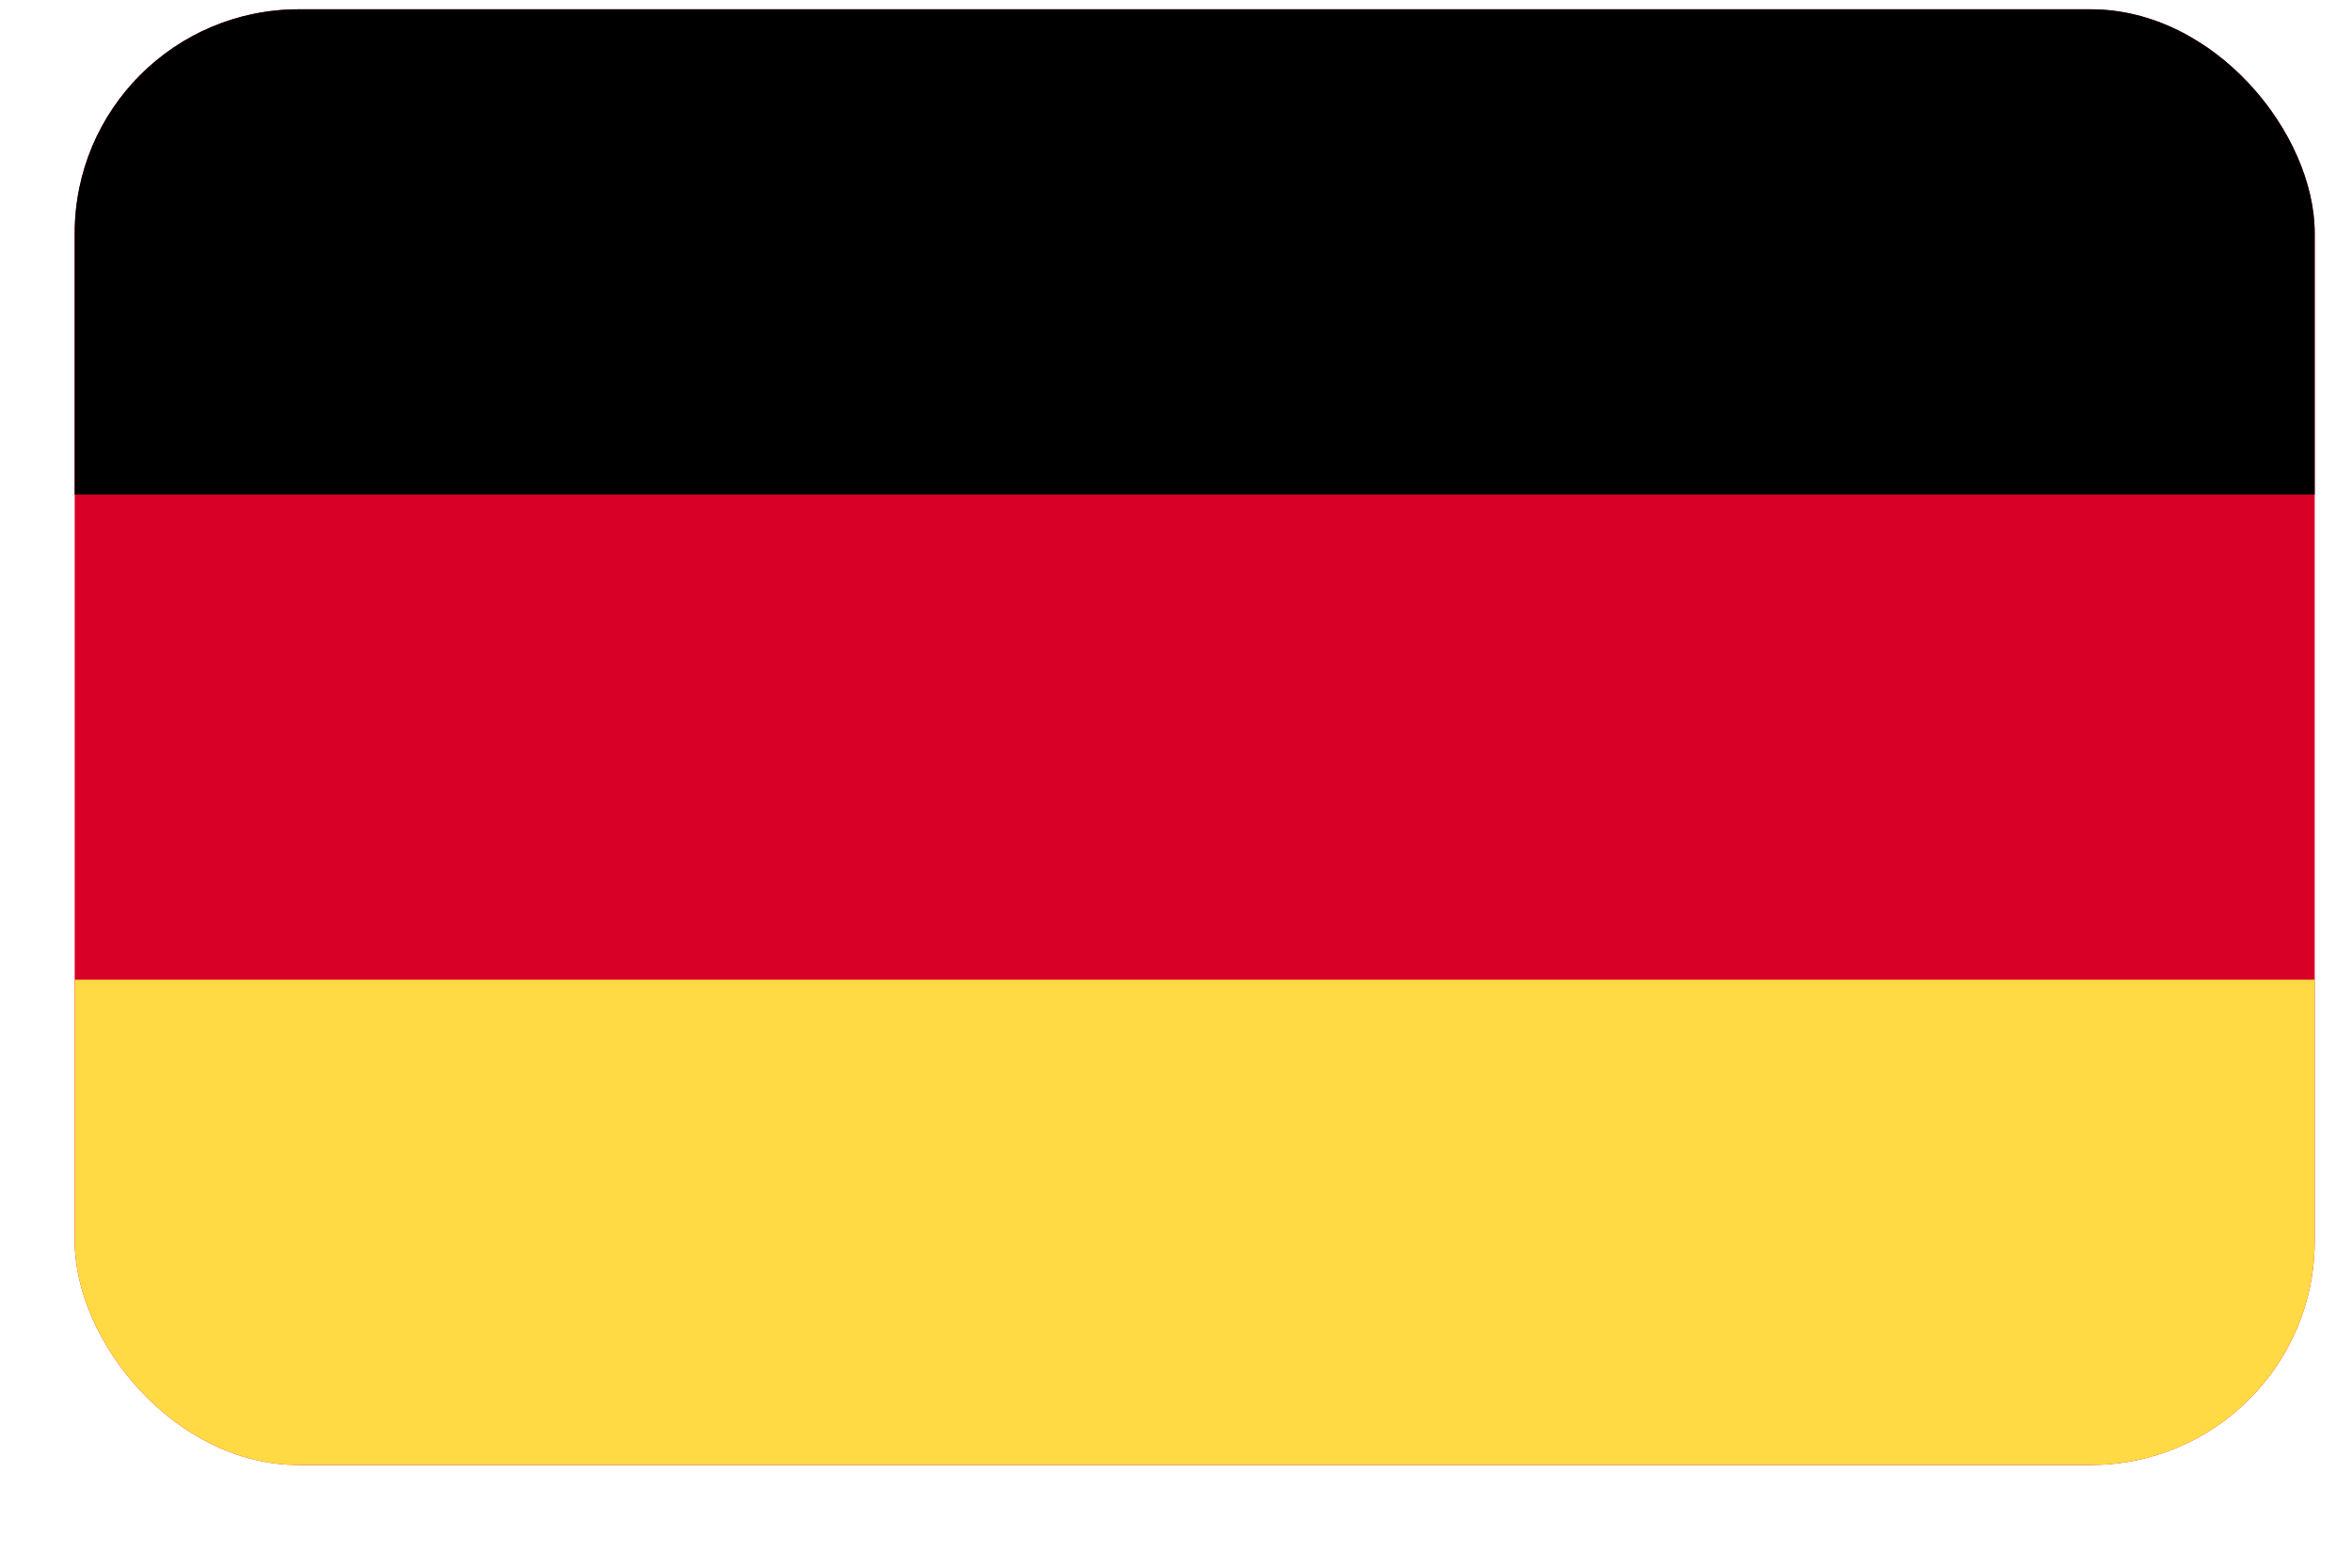<svg width="21" height="14" viewBox="0 0 21 14" fill="none" xmlns="http://www.w3.org/2000/svg">
<g clip-path="url(#clip0_5371_5)">
<path d="M20.667 0.083H0.667V13.083H20.667V0.083Z" fill="#D80027"/>
<path d="M20.667 0.083H0.667V4.416H20.667V0.083Z" fill="black"/>
<path d="M20.667 8.749H0.667V13.082H20.667V8.749Z" fill="#FFDA44"/>
</g>
<defs>
<clipPath id="clip0_5371_5">
<rect x="0.667" y="0.083" width="20" height="13" rx="2" fill="white"/>
</clipPath>
</defs>
</svg>

